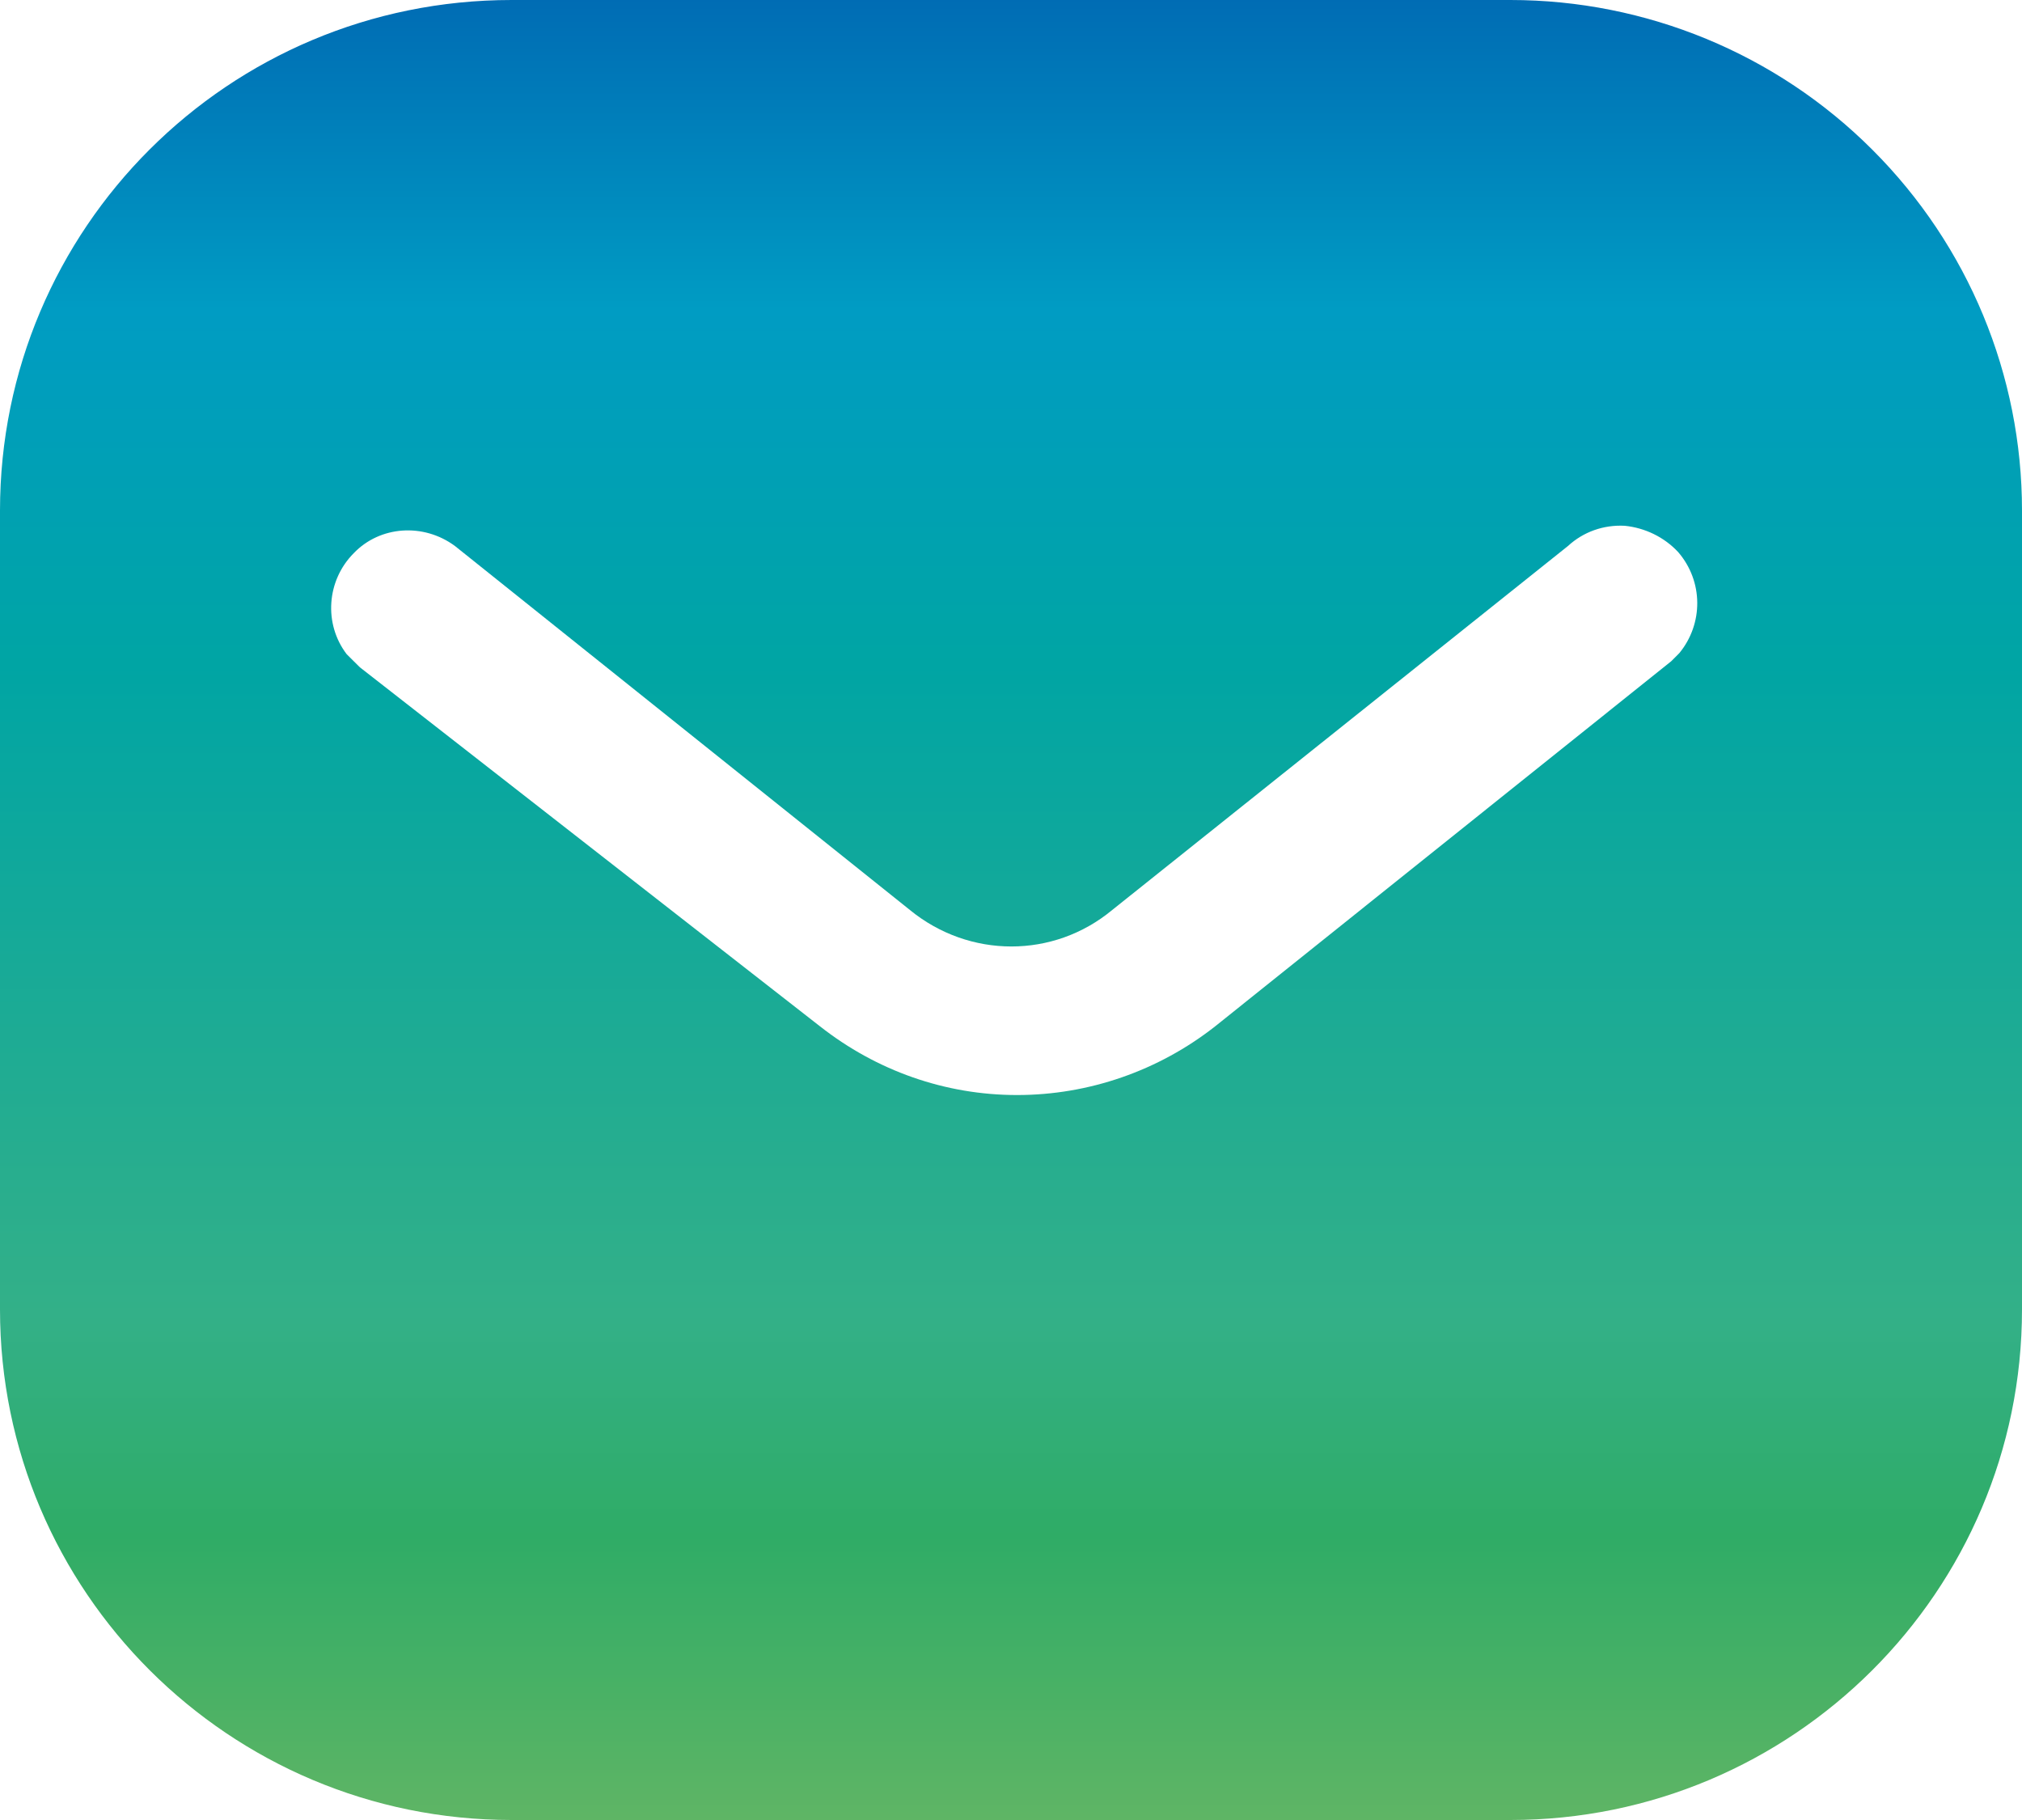 <svg width="20" height="18" viewBox="0 0 20 18" fill="none" xmlns="http://www.w3.org/2000/svg">
<path fill-rule="evenodd" clip-rule="evenodd" d="M14.94 0C16.28 0 17.57 0.53 18.52 1.481C19.47 2.43 20 3.71 20 5.05V12.95C20 15.74 17.73 18 14.94 18H5.06C2.269 18 0 15.74 0 12.95V5.05C0 2.26 2.259 0 5.06 0H14.94ZM16.53 6.54L16.61 6.46C16.849 6.17 16.849 5.75 16.599 5.46C16.46 5.311 16.27 5.22 16.07 5.2C15.861 5.189 15.661 5.26 15.509 5.4L11.001 9C10.421 9.481 9.589 9.481 9 9L4.5 5.4C4.189 5.17 3.759 5.2 3.5 5.47C3.23 5.74 3.2 6.17 3.429 6.47L3.56 6.6L8.11 10.15C8.67 10.59 9.349 10.83 10.06 10.83C10.77 10.83 11.46 10.59 12.02 10.15L16.53 6.54Z" fill="url(#paint0_linear_138_2526)"/>
<defs>
<linearGradient id="paint0_linear_138_2526" x1="10.001" y1="0" x2="10.001" y2="18" gradientUnits="userSpaceOnUse">
<stop stop-color="#006CB4"/>
<stop offset="0.171" stop-color="#009CC3"/>
<stop offset="0.365" stop-color="#00A5A4"/>
<stop offset="0.722" stop-color="#33B088"/>
<stop offset="0.844" stop-color="#2FAC66"/>
<stop offset="1" stop-color="#5FB565"/>
</linearGradient>
</defs>
</svg>
